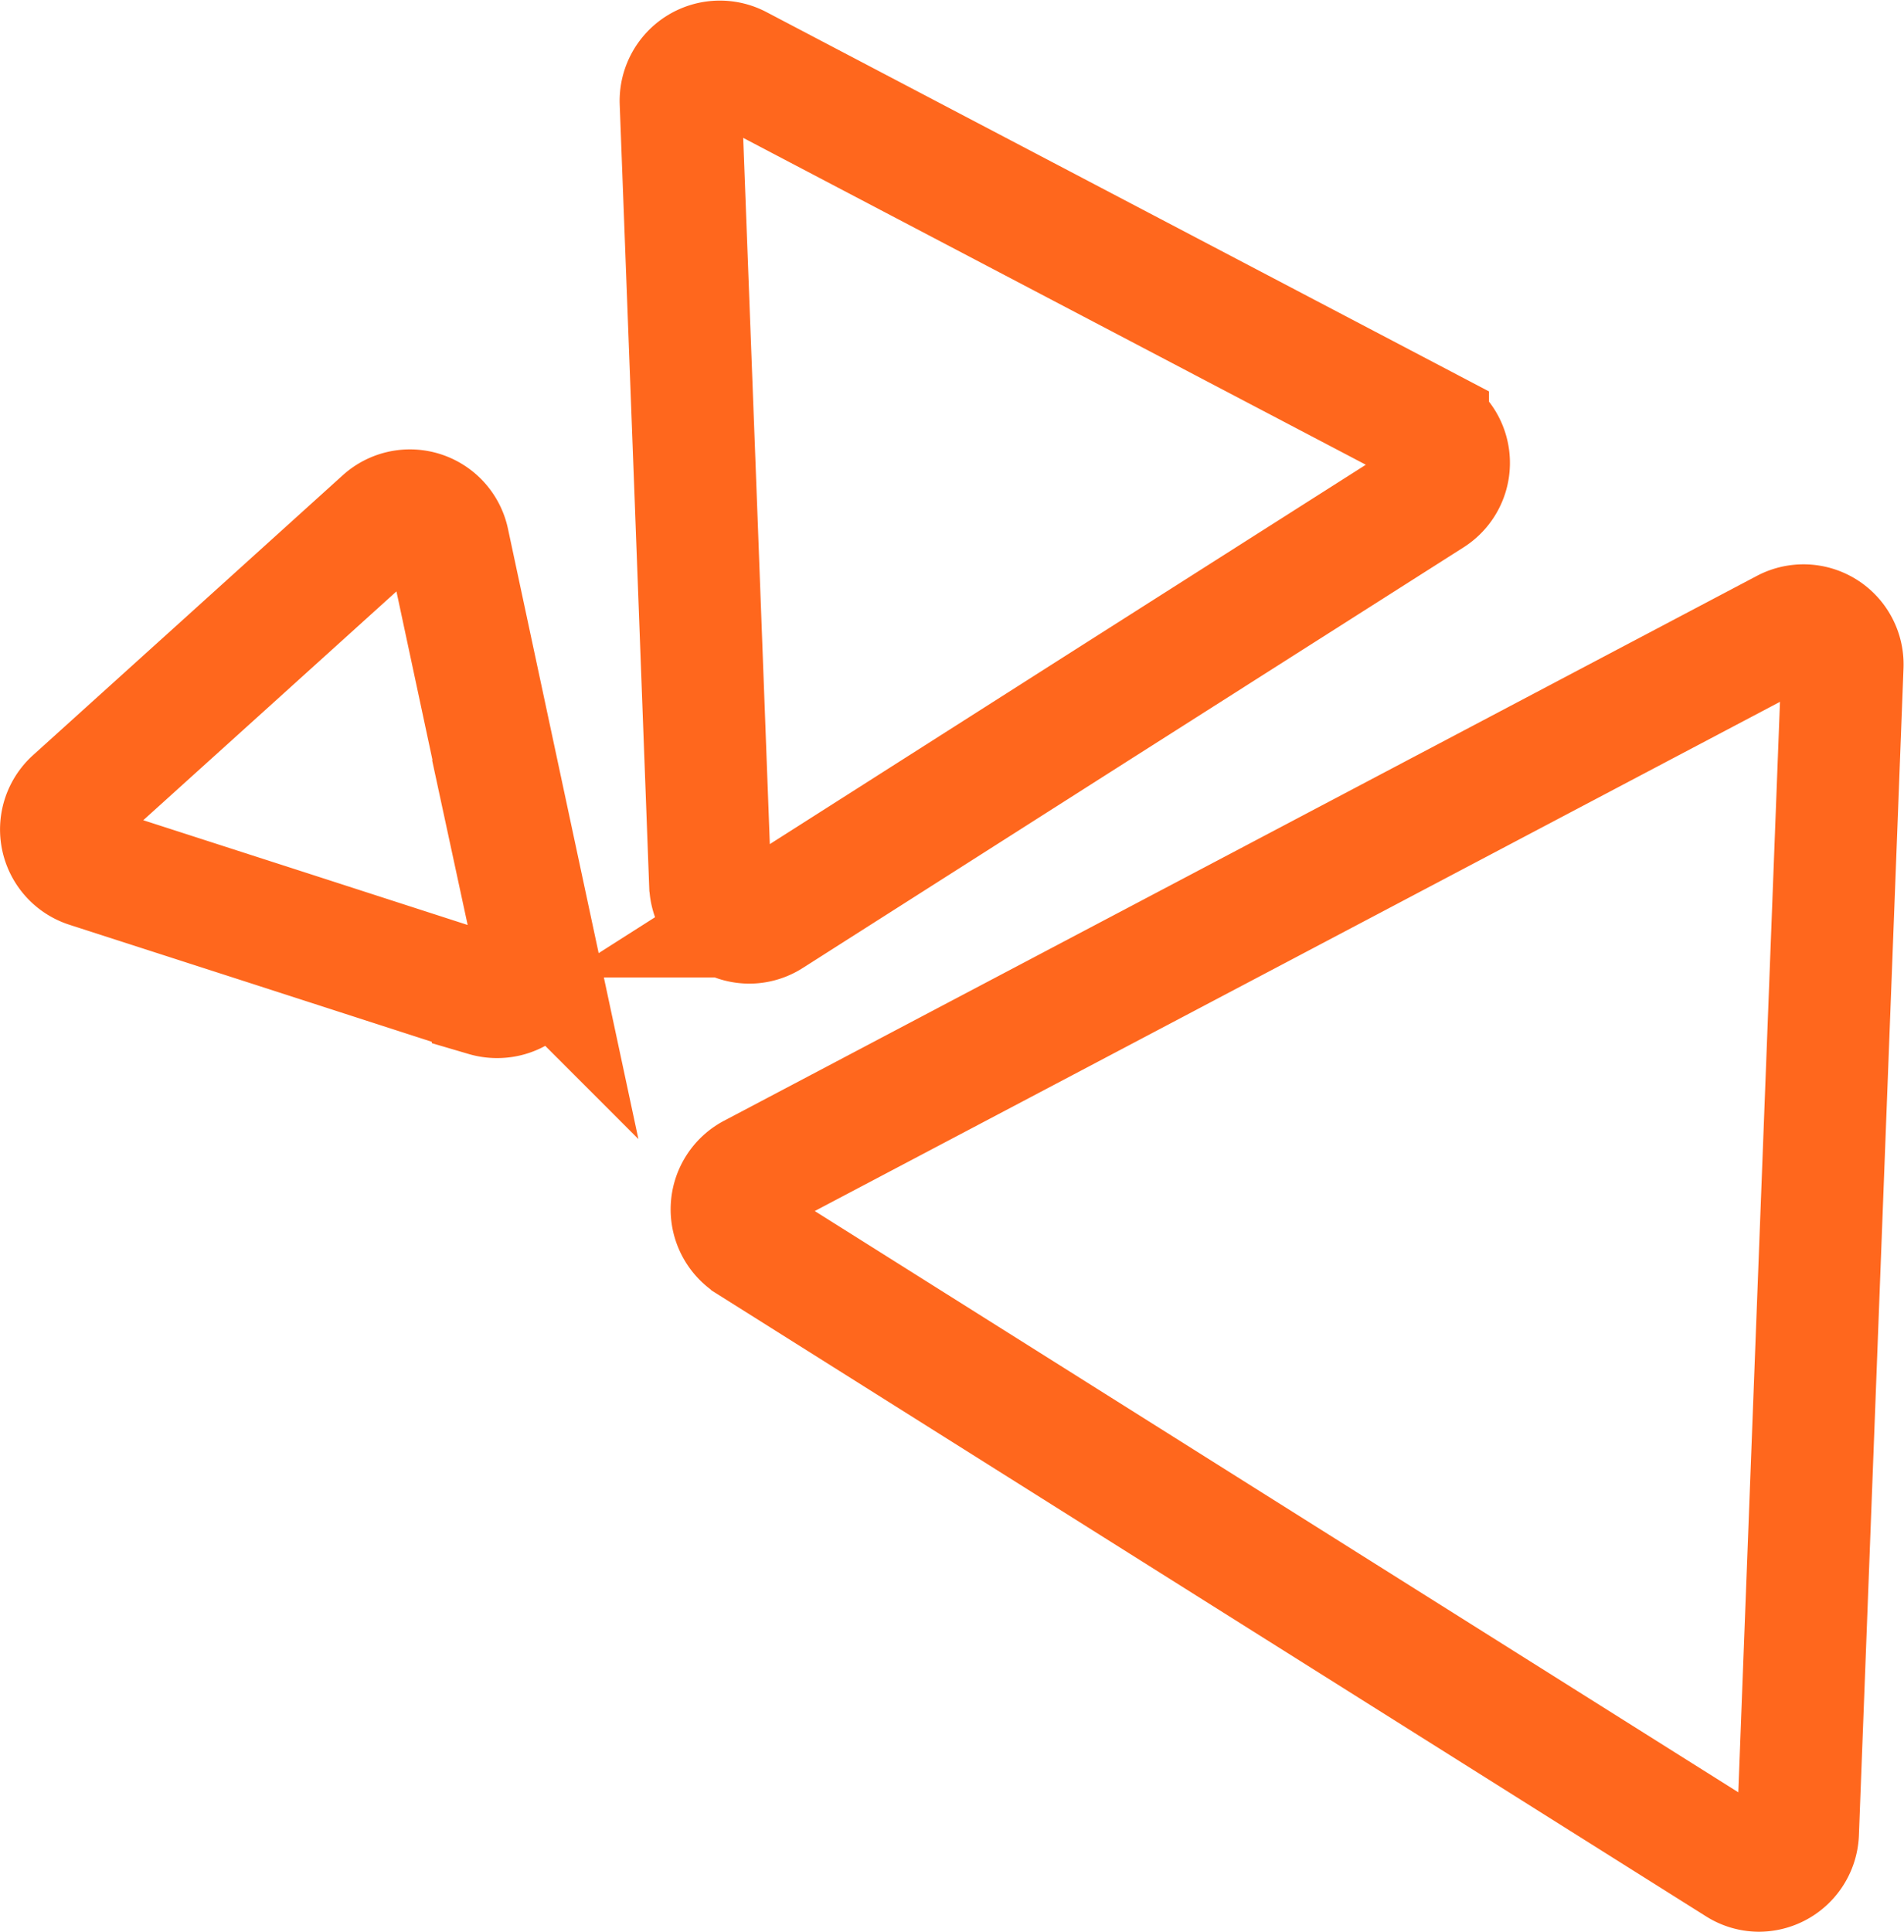 <svg xmlns="http://www.w3.org/2000/svg" width="33.513" height="33.994" viewBox="0 0 33.513 33.994">
  <path id="Union_20" data-name="Union 20" d="M-2034.109-75.5l-8.7-5.473-8.7-5.475a.688.688,0,0,1,.046-1.189l9.09-4.793,9.088-4.794a.686.686,0,0,1,1.007.633l-.393,10.267-.392,10.27a.689.689,0,0,1-.689.661A.677.677,0,0,1-2034.109-75.5Zm-22.048-15.3-3.5-1.131-3.5-1.129a.687.687,0,0,1-.248-1.164l2.726-2.462,2.726-2.464a.689.689,0,0,1,1.134.367l.768,3.593.768,3.592a.687.687,0,0,1-.668.832A.691.691,0,0,1-2056.156-90.794Zm3.95-1.94-.258-6.879-.261-6.891a.689.689,0,0,1,1.006-.636l6.074,3.188,6.071,3.186a.686.686,0,0,1,.05,1.188l-5.818,3.7-5.811,3.7a.674.674,0,0,1-.365.108A.689.689,0,0,1-2052.206-92.734Z" transform="translate(2064.708 108.309)" fill="none" stroke="#ff671d" stroke-width="2.15"/>
</svg>
